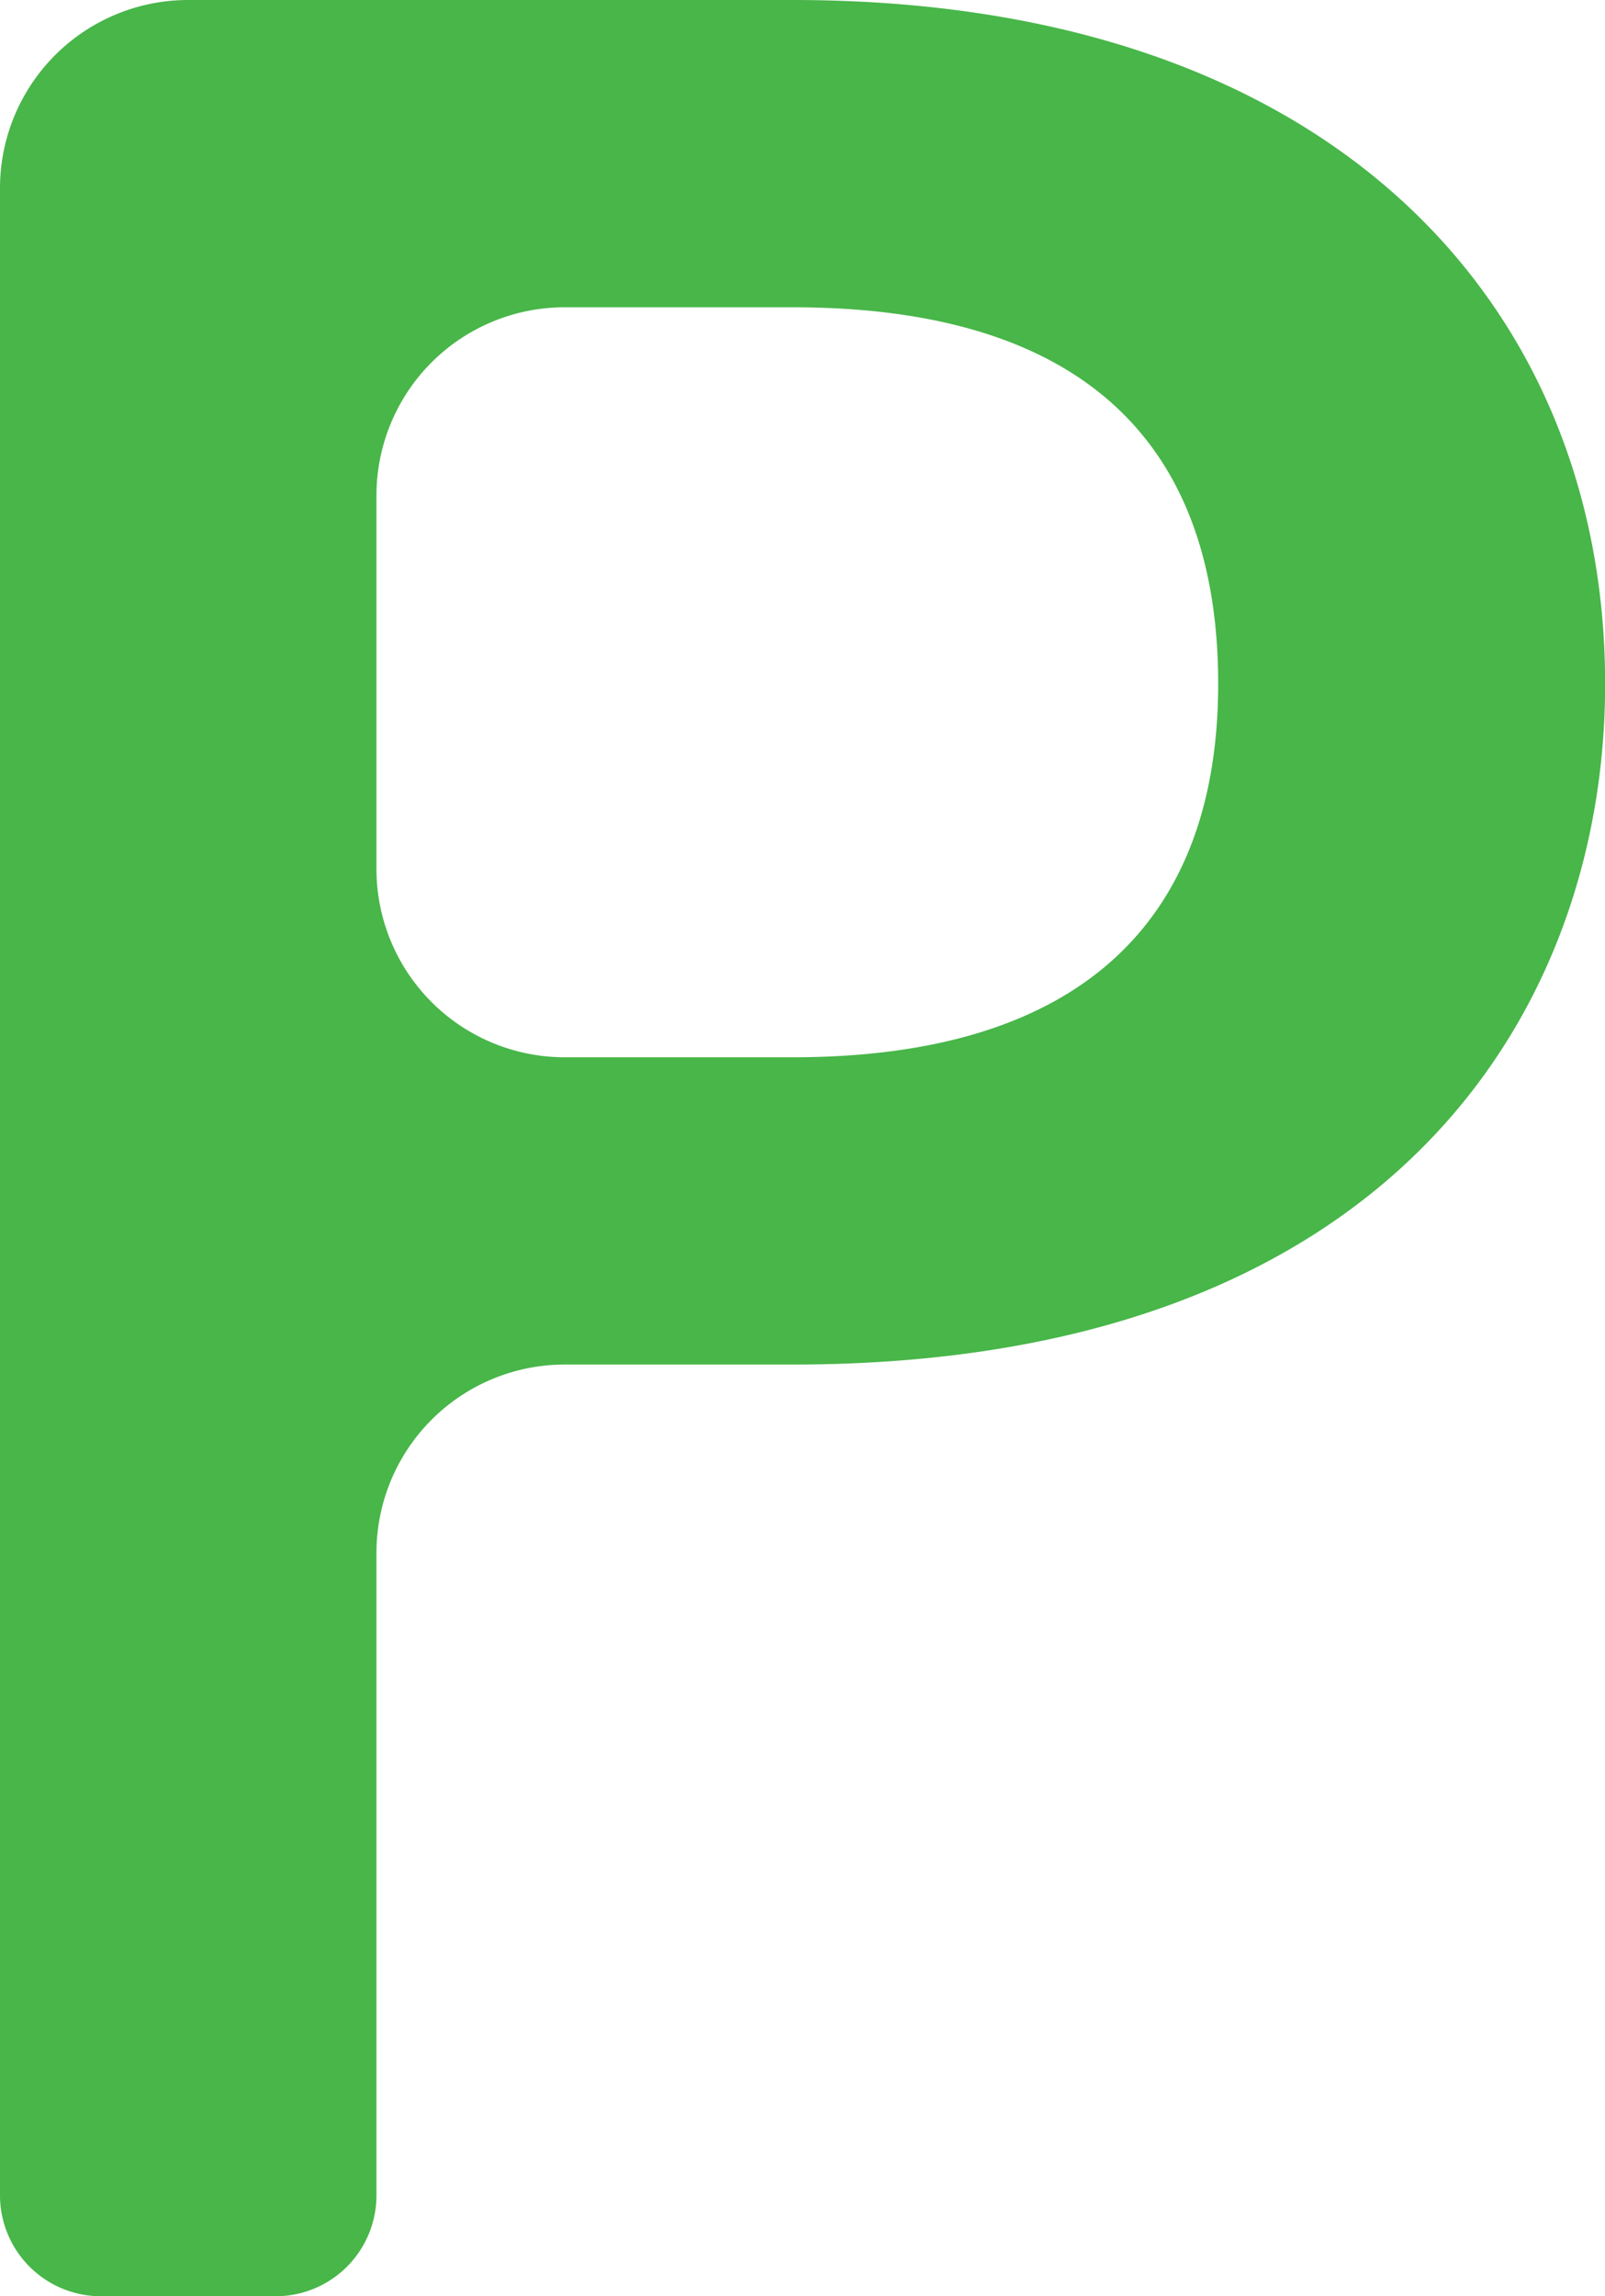 <svg xmlns="http://www.w3.org/2000/svg" width="12.07" height="17.261" viewBox="0 0 12.07 17.261">
  <path id="Path_14015" data-name="Path 14015" d="M16.789,17.838H15.075a1.416,1.416,0,0,0-1.416,1.416v4.83a.758.758,0,0,1-.758.758H11.586a.759.759,0,0,1-.758-.758V9A1.415,1.415,0,0,1,12.244,7.58h4.545c4.1,0,6.11,2.335,6.11,5.141C22.9,15.18,21.284,17.838,16.789,17.838Zm0-2.31c2.21,0,3.2-1.068,3.2-2.807,0-1.788-.994-2.831-3.2-2.831H15.075a1.415,1.415,0,0,0-1.416,1.416v2.806a1.416,1.416,0,0,0,1.416,1.416h1.713Z" transform="translate(-10.828 -7.58)" fill="#48b649"/>
</svg>
